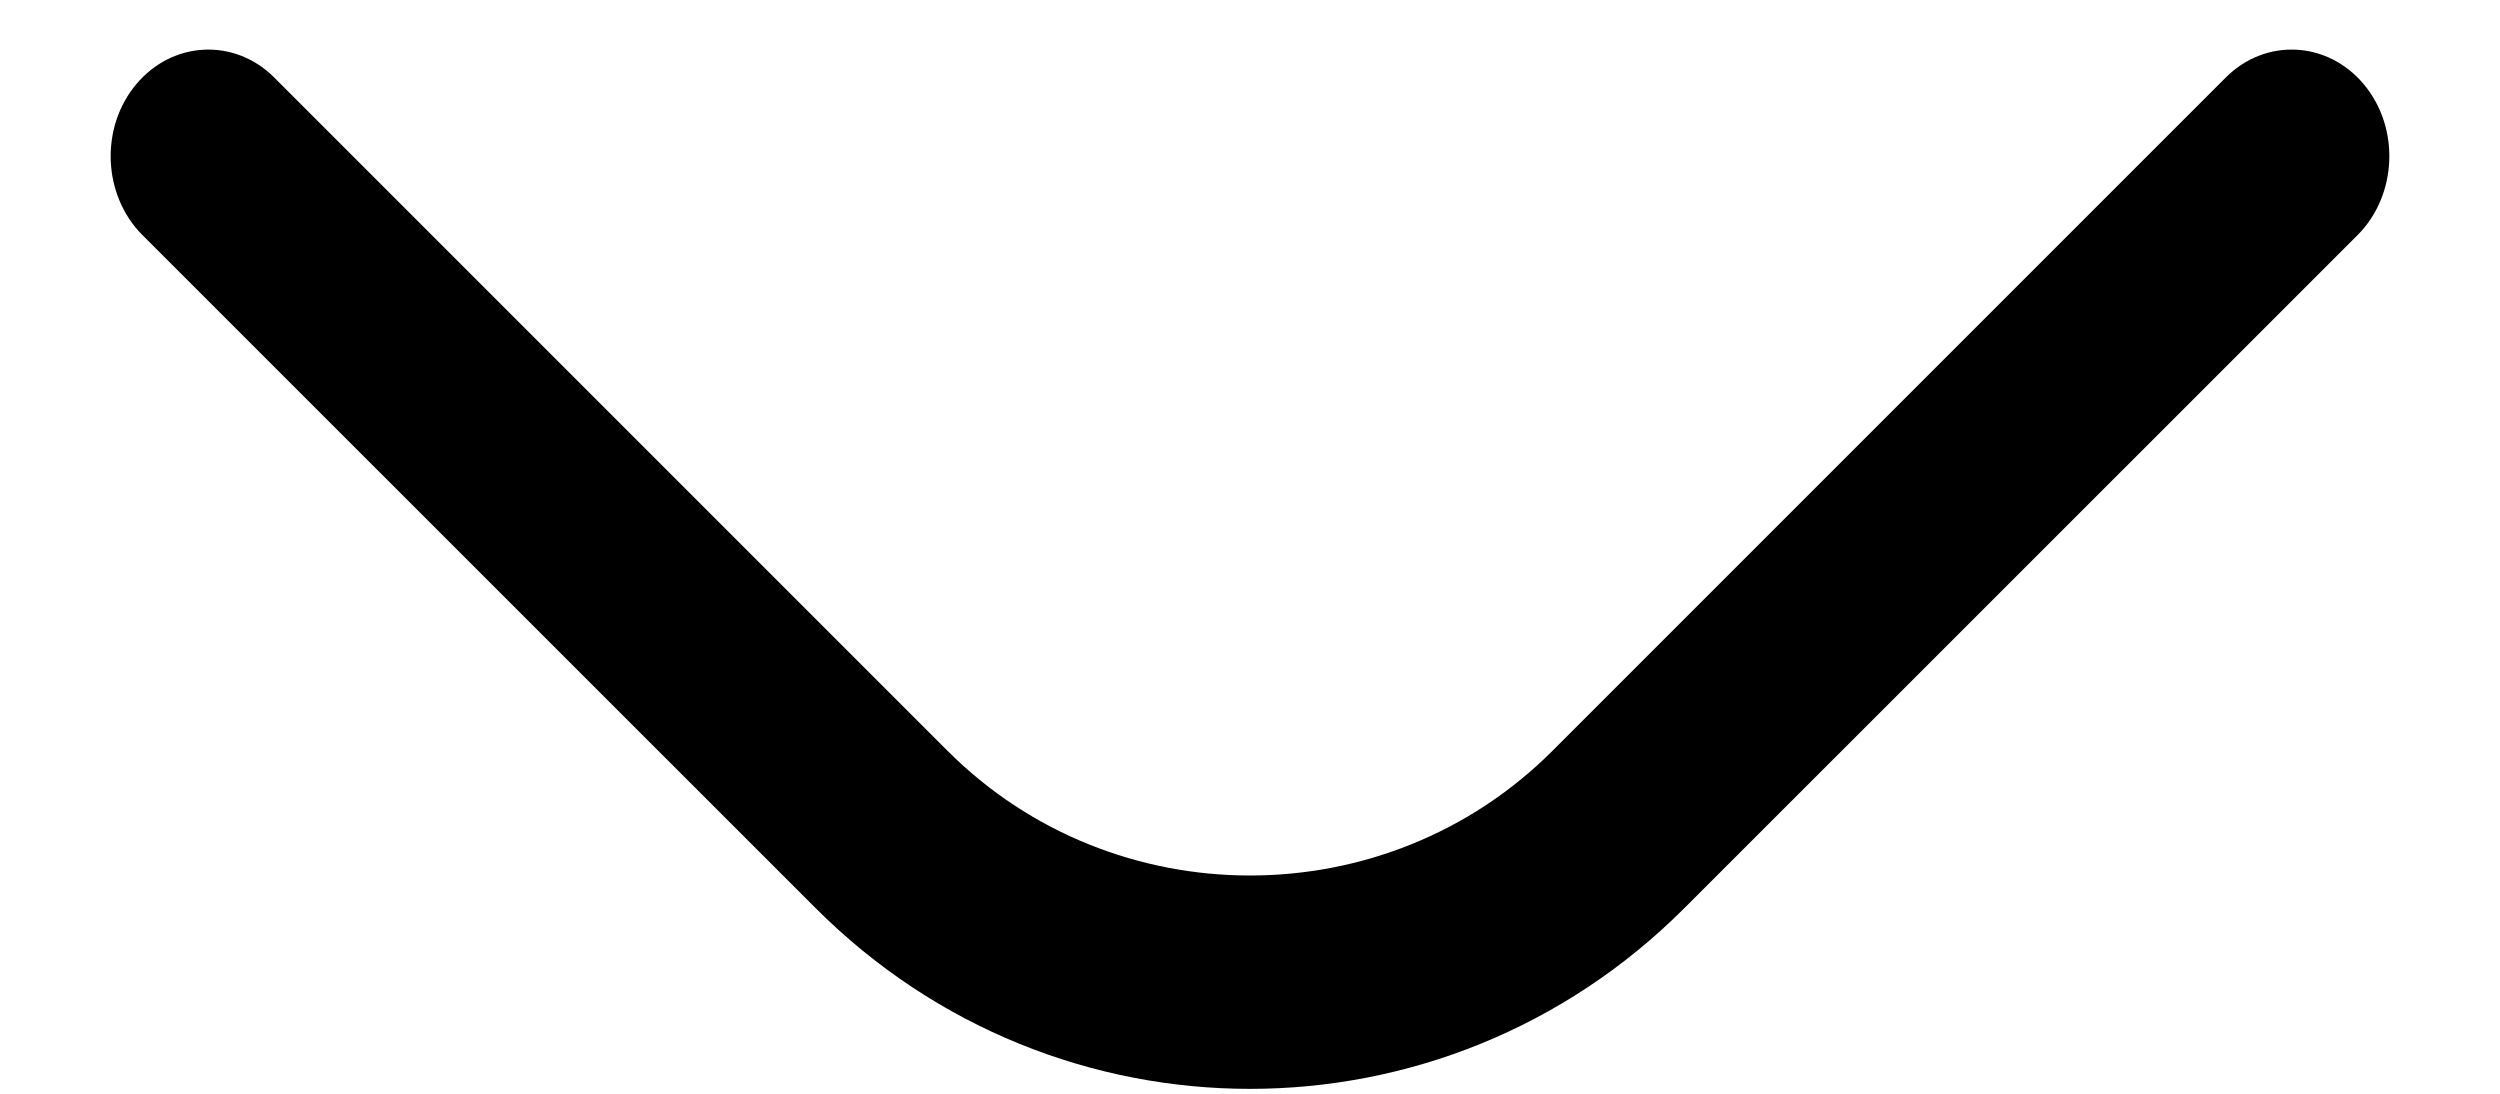 <svg width="16" height="7" viewBox="0 0 16 7" fill="none" xmlns="http://www.w3.org/2000/svg">
<path d="M15.089 1.504C15.343 1.249 15.361 0.817 15.128 0.539C14.895 0.261 14.499 0.242 14.245 0.496L9.935 4.806C8.872 5.869 7.128 5.869 6.065 4.806L1.755 0.496C1.501 0.242 1.105 0.261 0.872 0.539C0.639 0.817 0.657 1.249 0.911 1.504L5.221 5.813C6.762 7.354 9.238 7.354 10.779 5.813L15.089 1.504Z" fill="black"/>
</svg>
